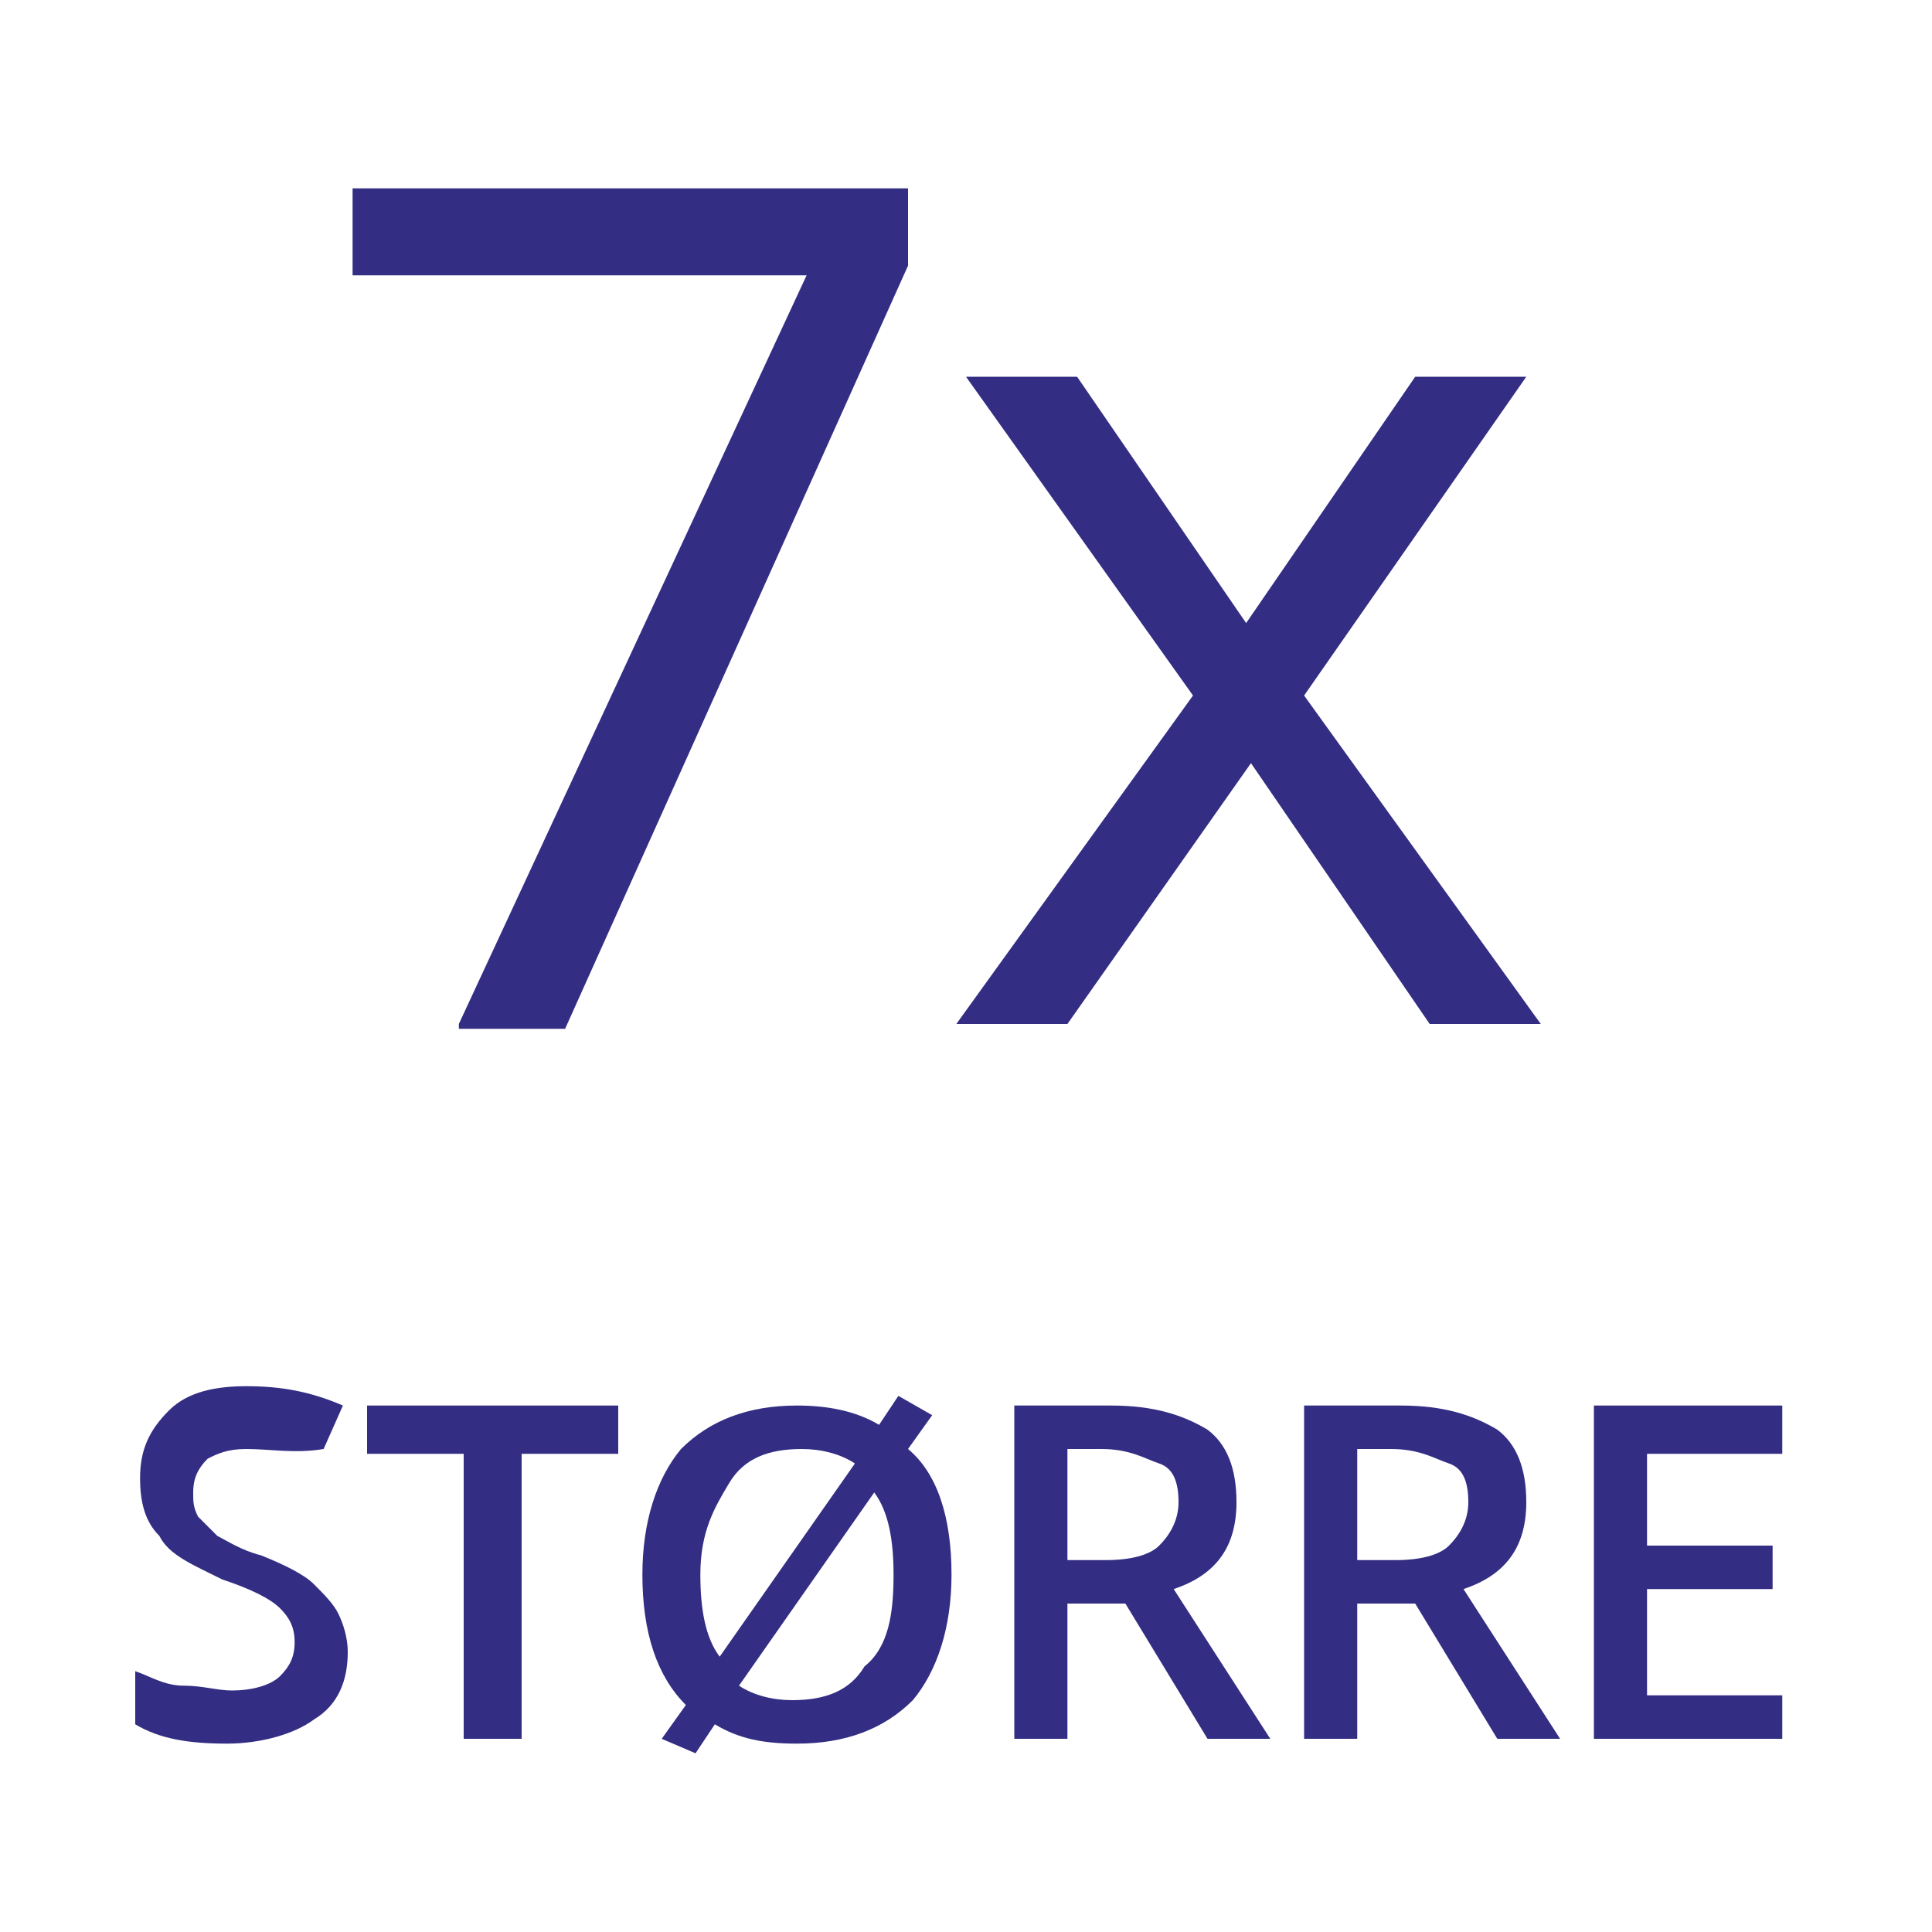 <?xml version="1.0" encoding="utf-8"?>
<!-- Generator: Adobe Illustrator 28.1.0, SVG Export Plug-In . SVG Version: 6.00 Build 0)  -->
<svg version="1.1" id="Calque_1" xmlns="http://www.w3.org/2000/svg" xmlns:xlink="http://www.w3.org/1999/xlink" x="0px" y="0px"
	 viewBox="0 0 40 40" style="enable-background:new 0 0 40 40;" xml:space="preserve">
<style type="text/css">
	.st0{fill:#332D83;}
</style>
<g>
	<path class="st0" d="M9.5,21.2l7.2-15.5H7.3V3.9h11.5v1.6l-7.1,15.8H9.5z"/>
	<path class="st0" d="M24.7,14.4L20,7.8h2.3l3.5,5.1l3.5-5.1h2.3L27,14.4l4.9,6.8h-2.3l-3.7-5.4l-3.8,5.4h-2.3L24.7,14.4z"/>
</g>
<g>
	<path class="st0" d="M7.2,34.2c0,0.6-0.2,1.1-0.7,1.4c-0.4,0.3-1.1,0.5-1.8,0.5c-0.8,0-1.4-0.1-1.9-0.4v-1.1c0.3,0.1,0.6,0.3,1,0.3
		s0.7,0.1,1,0.1c0.4,0,0.8-0.1,1-0.3s0.3-0.4,0.3-0.7c0-0.3-0.1-0.5-0.3-0.7c-0.2-0.2-0.6-0.4-1.2-0.6c-0.6-0.3-1.1-0.5-1.3-0.9
		c-0.3-0.3-0.4-0.7-0.4-1.2c0-0.6,0.2-1,0.6-1.4s1-0.5,1.6-0.5c0.7,0,1.3,0.1,2,0.4l-0.4,0.9C6.1,30.1,5.6,30,5.1,30
		c-0.4,0-0.6,0.1-0.8,0.2C4.1,30.4,4,30.6,4,30.9c0,0.2,0,0.3,0.1,0.5c0.1,0.1,0.2,0.2,0.4,0.4c0.2,0.1,0.5,0.3,0.9,0.4
		c0.5,0.2,0.9,0.4,1.1,0.6s0.4,0.4,0.5,0.6C7.1,33.6,7.2,33.9,7.2,34.2z"/>
	<path class="st0" d="M10.7,36H9.6v-5.9h-2v-1h5.2v1h-2V36z"/>
	<path class="st0" d="M19.7,32.6c0,1.1-0.3,2-0.8,2.6c-0.6,0.6-1.4,0.9-2.4,0.9c-0.7,0-1.2-0.1-1.7-0.4l-0.4,0.6L13.7,36l0.5-0.7
		c-0.6-0.6-0.9-1.5-0.9-2.7c0-1.1,0.3-2,0.8-2.6c0.6-0.6,1.4-0.9,2.4-0.9c0.6,0,1.2,0.1,1.7,0.4l0.4-0.6l0.7,0.4l-0.5,0.7
		C19.4,30.5,19.7,31.4,19.7,32.6z M14.5,32.6c0,0.7,0.1,1.3,0.4,1.7l2.8-4c-0.3-0.2-0.7-0.3-1.1-0.3c-0.7,0-1.2,0.2-1.5,0.7
		S14.5,31.7,14.5,32.6z M18.5,32.6c0-0.7-0.1-1.3-0.4-1.7l-2.8,4c0.3,0.2,0.7,0.3,1.1,0.3c0.7,0,1.2-0.2,1.5-0.7
		C18.4,34.1,18.5,33.4,18.5,32.6z"/>
	<path class="st0" d="M22.1,33.3V36H21v-6.9H23c0.9,0,1.5,0.2,2,0.5c0.4,0.3,0.6,0.8,0.6,1.5c0,0.9-0.4,1.5-1.3,1.8l2,3.1h-1.3
		l-1.7-2.8H22.1z M22.1,32.3h0.8c0.5,0,0.9-0.1,1.1-0.3c0.2-0.2,0.4-0.5,0.4-0.9c0-0.4-0.1-0.7-0.4-0.8s-0.6-0.3-1.2-0.3h-0.7V32.3z
		"/>
	<path class="st0" d="M28.1,33.3V36H27v-6.9H29c0.9,0,1.5,0.2,2,0.5c0.4,0.3,0.6,0.8,0.6,1.5c0,0.9-0.4,1.5-1.3,1.8l2,3.1h-1.3
		l-1.7-2.8H28.1z M28.1,32.3h0.8c0.5,0,0.9-0.1,1.1-0.3c0.2-0.2,0.4-0.5,0.4-0.9c0-0.4-0.1-0.7-0.4-0.8s-0.6-0.3-1.2-0.3h-0.7V32.3z
		"/>
	<path class="st0" d="M36.9,36H33v-6.9h3.9v1h-2.8V32h2.6v0.9h-2.6v2.2h2.8V36z"/>
</g>
</svg>
